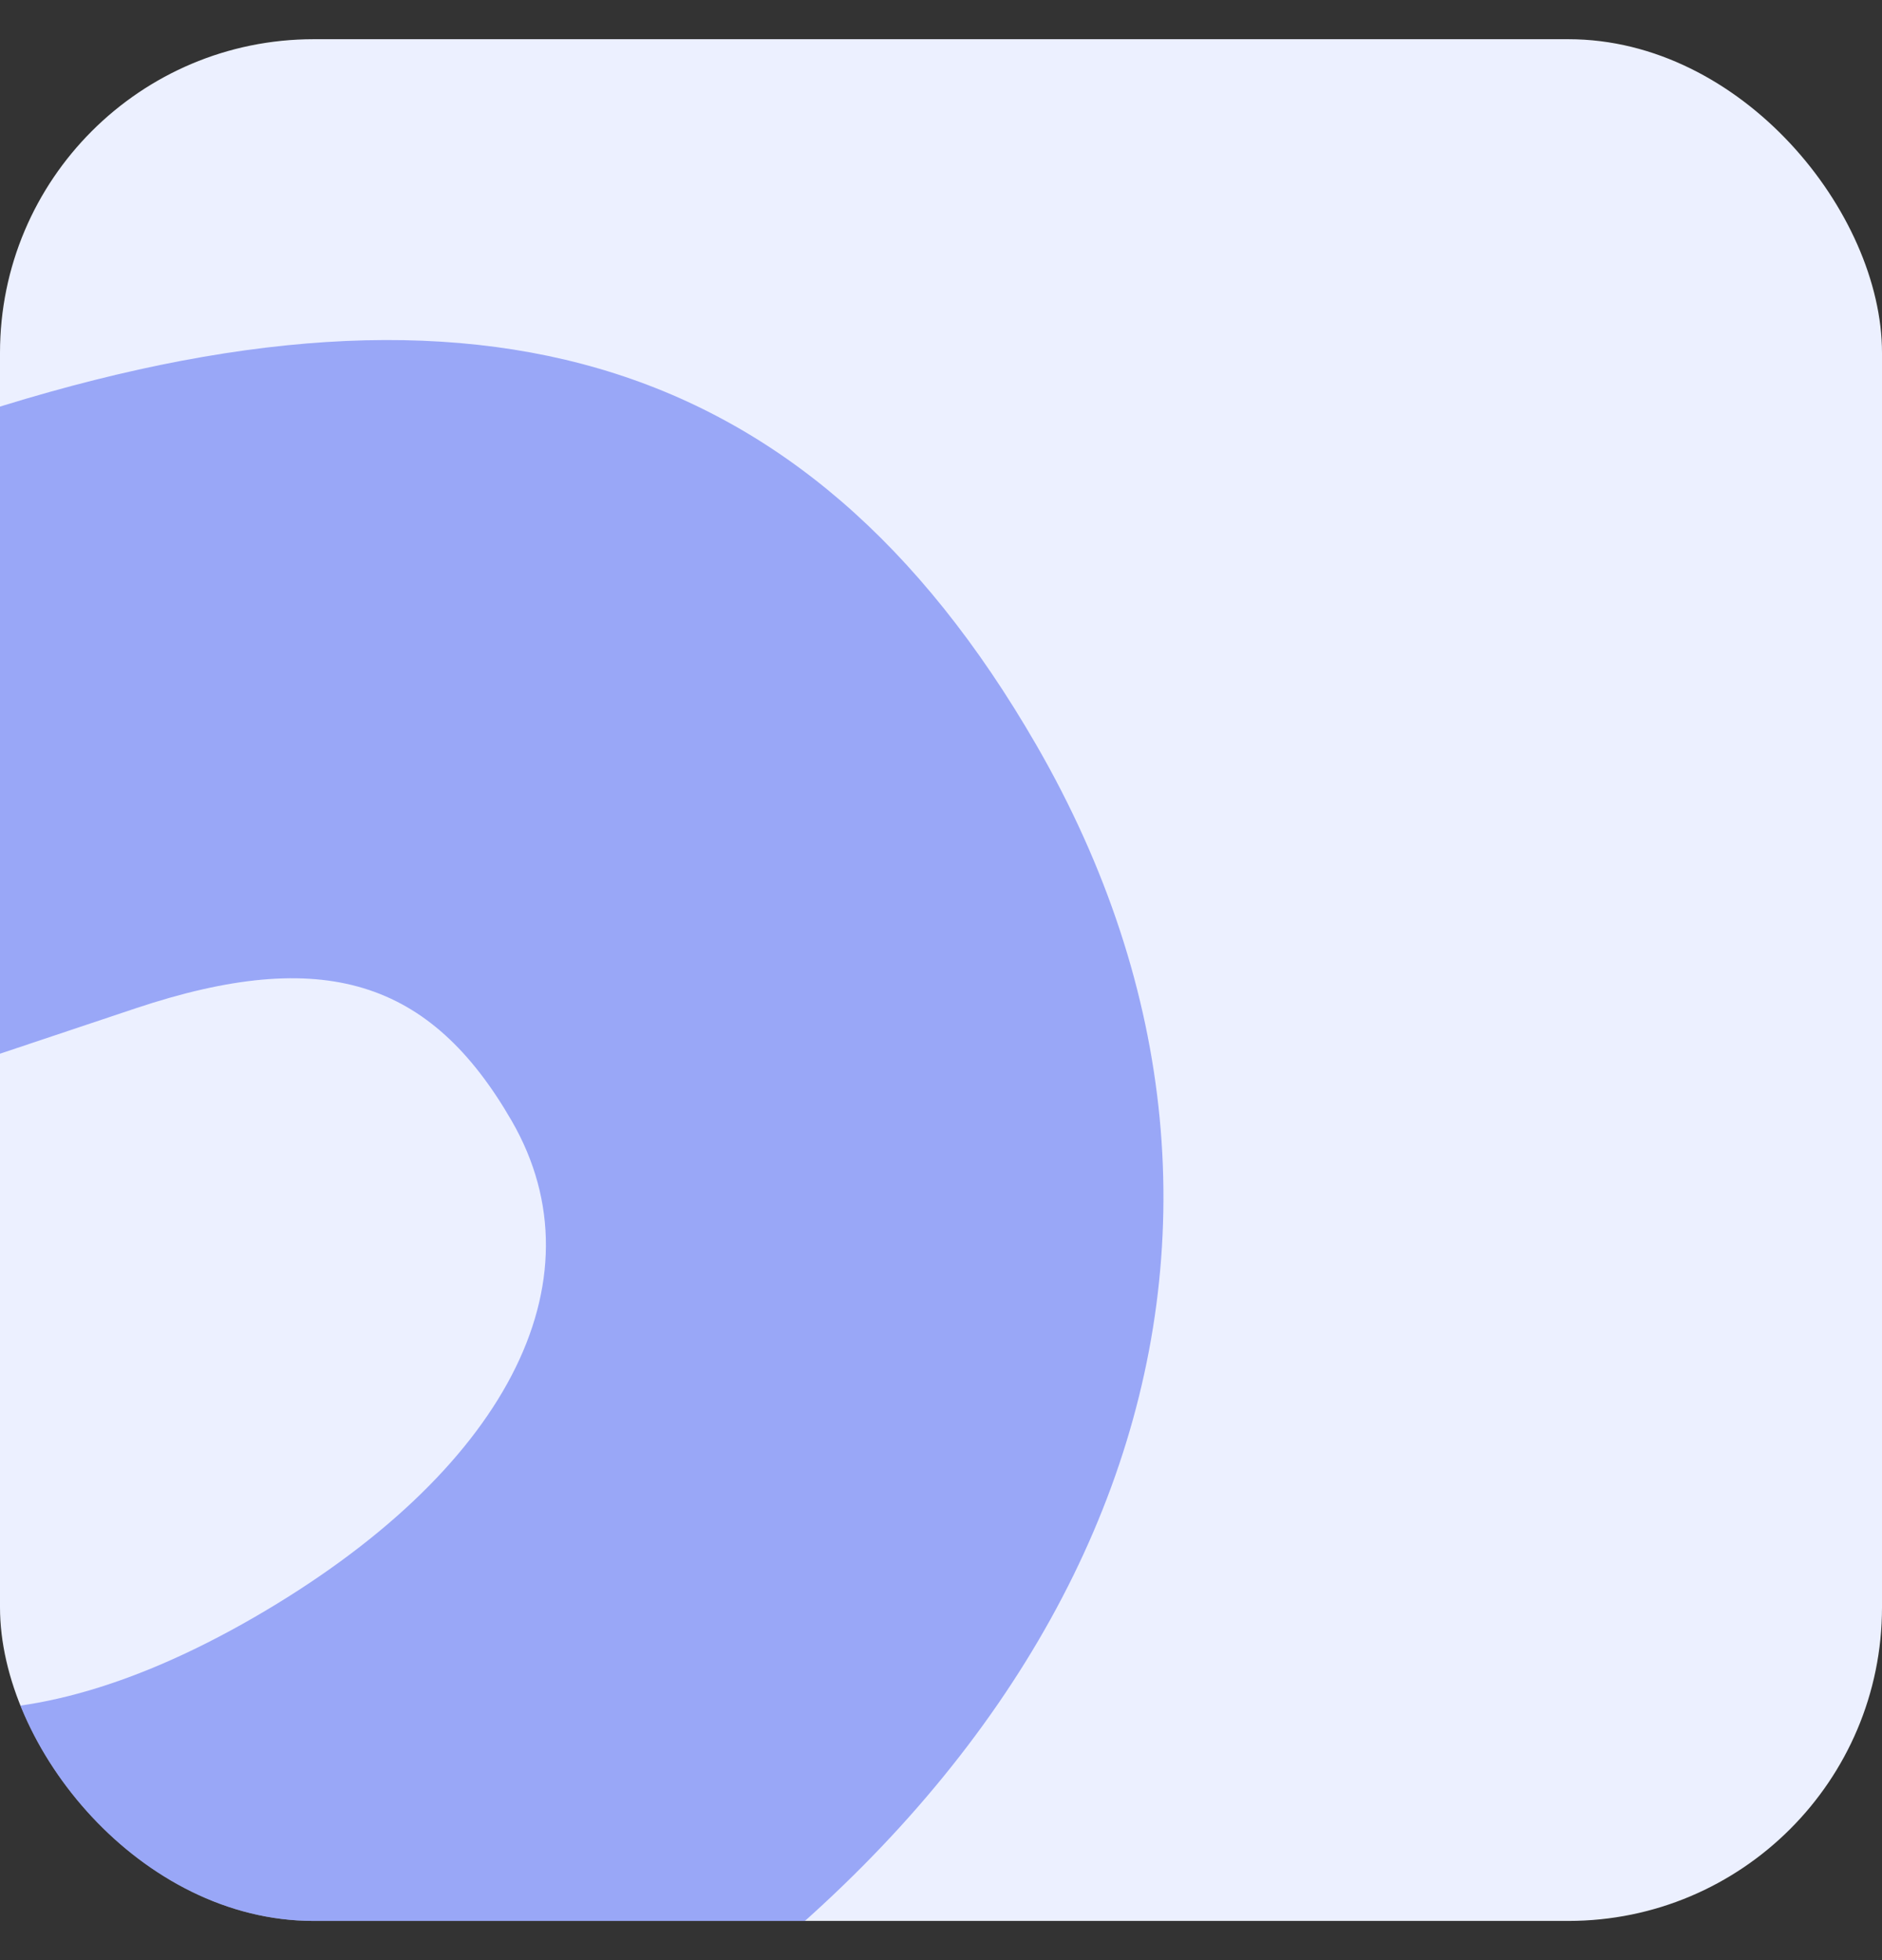 <svg width="24" height="25" viewBox="0 0 24 25" fill="none" xmlns="http://www.w3.org/2000/svg">
<rect x="0" y="0" width="24" height="25" fill="#333333" stroke="none"/>
<g clip-path="url(#clip0_1414_65)">
<rect y="0.5" width="24" height="24" rx="4" fill="#ECF0FF"/>
<path d="M-18.195 10.003C-21.582 4.135 -19.036 -2.881 -12.075 -6.9C-5.113 -10.919 1.49 -9.594 5.029 -3.464L-2.02 0.606C-3.335 -1.671 -5.851 -2.086 -8.522 -0.544C-11.412 1.124 -12.492 3.499 -11.254 5.645C-10.116 7.615 -8.553 7.997 -5.998 7.164L-0.557 5.365C5.905 3.21 10.256 4.376 13.214 9.499C16.829 15.76 14.276 22.663 6.833 26.961C-0.392 31.132 -7.327 29.94 -10.84 23.854L-3.791 19.784C-2.426 22.148 0.084 22.451 3.236 20.631C6.432 18.785 7.713 16.353 6.525 14.295C5.489 12.5 4.126 12.06 1.728 12.861L-3.801 14.711C-10.263 16.865 -15.136 15.3 -18.195 10.003Z" fill="#465FF1" fill-opacity="0.5"/>
</g>
<defs>
<clipPath id="clip0_1414_65">
<rect y="0.5" width="24" height="24" rx="4" fill="white"/>
</clipPath>
</defs>
</svg>
